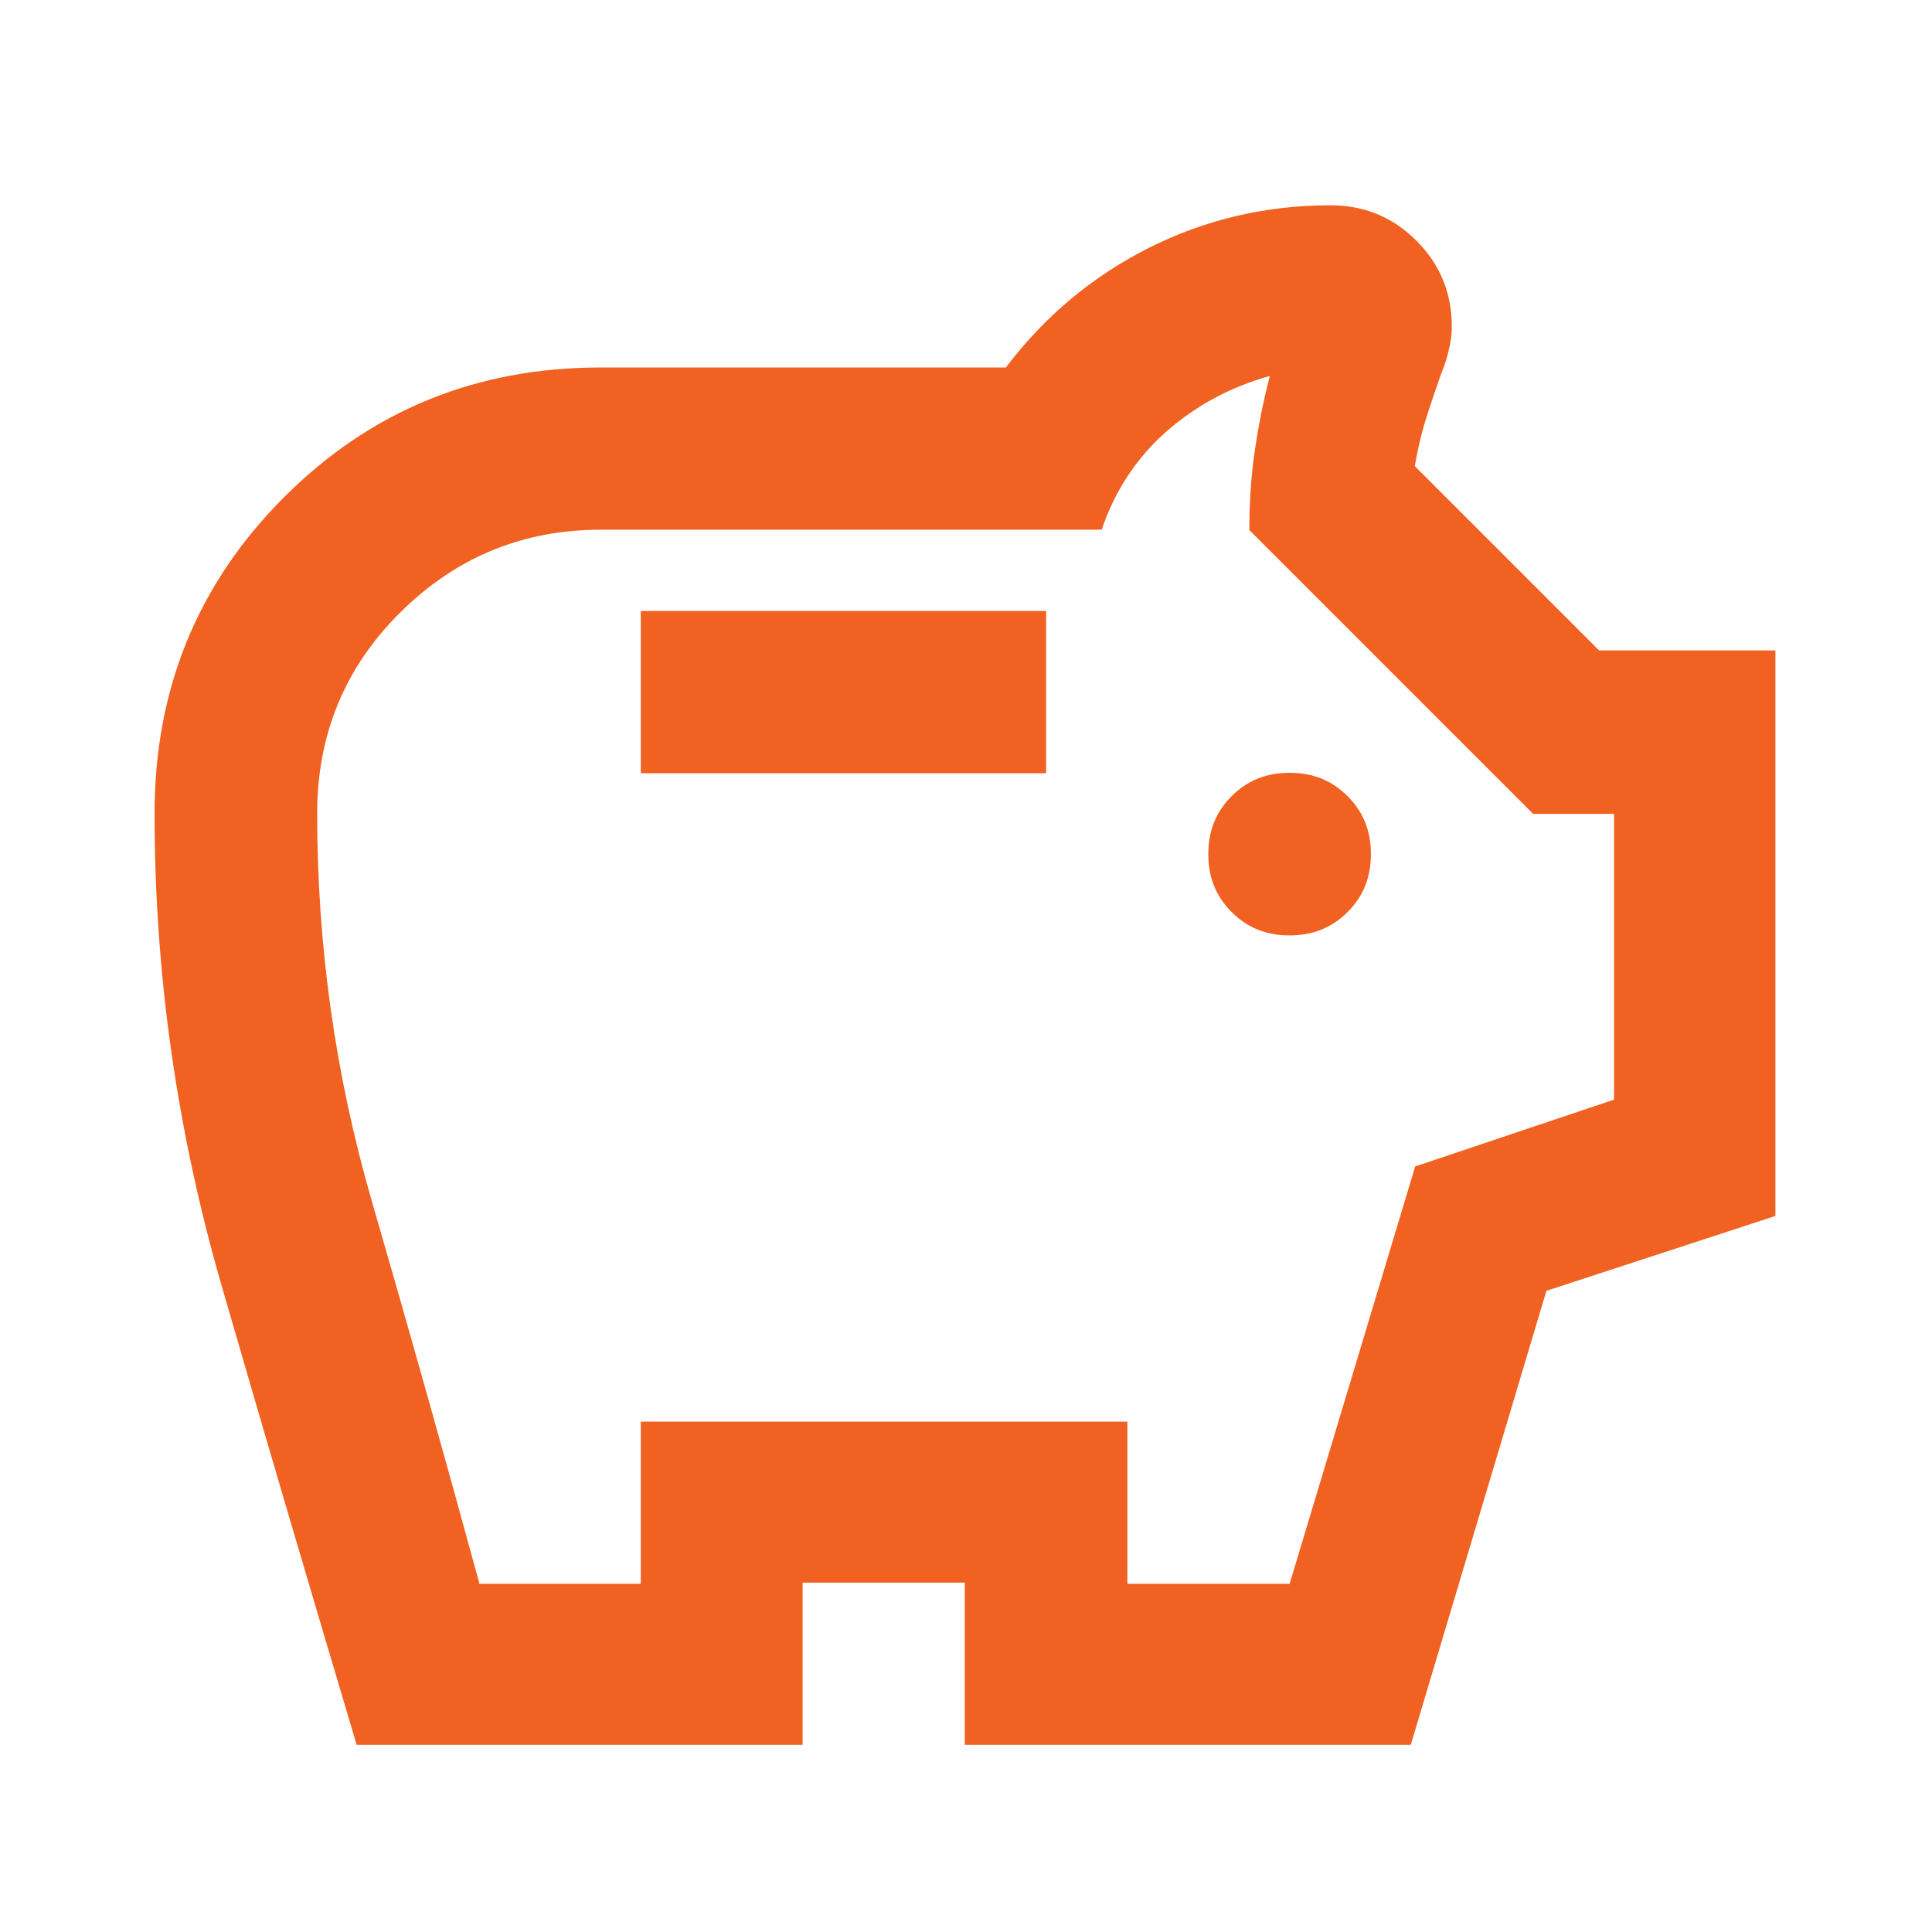 <svg xmlns="http://www.w3.org/2000/svg" id="Layer_1" data-name="Layer 1" viewBox="0 0 48 48"><defs><style>      .cls-1 {        fill: #f16122;        stroke-width: 0px;      }    </style></defs><path class="cls-1" d="m32.04,23.24c.57,0,1.05-.19,1.44-.58s.58-.86.58-1.44-.19-1.05-.58-1.44-.86-.58-1.44-.58-1.05.19-1.44.58-.58.86-.58,1.44.19,1.05.58,1.44.86.58,1.44.58Zm-16.12-4.03h10.07v-4.03h-10.07v4.03Zm-7.05,24.17c-1.14-3.83-2.27-7.65-3.37-11.46s-1.66-7.71-1.66-11.71c0-3.09,1.07-5.71,3.22-7.86,2.15-2.15,4.77-3.22,7.86-3.22h10.07c.97-1.28,2.16-2.27,3.55-2.97s2.9-1.06,4.51-1.06c.84,0,1.55.29,2.14.88s.88,1.3.88,2.14c0,.2-.03.4-.08.6s-.11.39-.18.55c-.13.37-.26.75-.38,1.13s-.21.78-.28,1.18l4.58,4.58h4.38v14.05l-5.69,1.86-3.37,11.28h-11.08v-4.03h-4.03v4.03h-11.08Zm3.02-4.03h4.03v-4.03h12.09v4.03h4.03l3.12-10.37,4.94-1.66v-7.1h-2.01l-7.05-7.05c0-.67.04-1.32.13-1.94s.21-1.25.38-1.89c-.97.27-1.83.73-2.57,1.38s-1.28,1.47-1.61,2.44h-12.44c-1.95,0-3.61.69-4.99,2.06s-2.06,3.04-2.06,4.99c0,3.29.45,6.5,1.36,9.64s1.8,6.3,2.67,9.49Z"></path></svg>